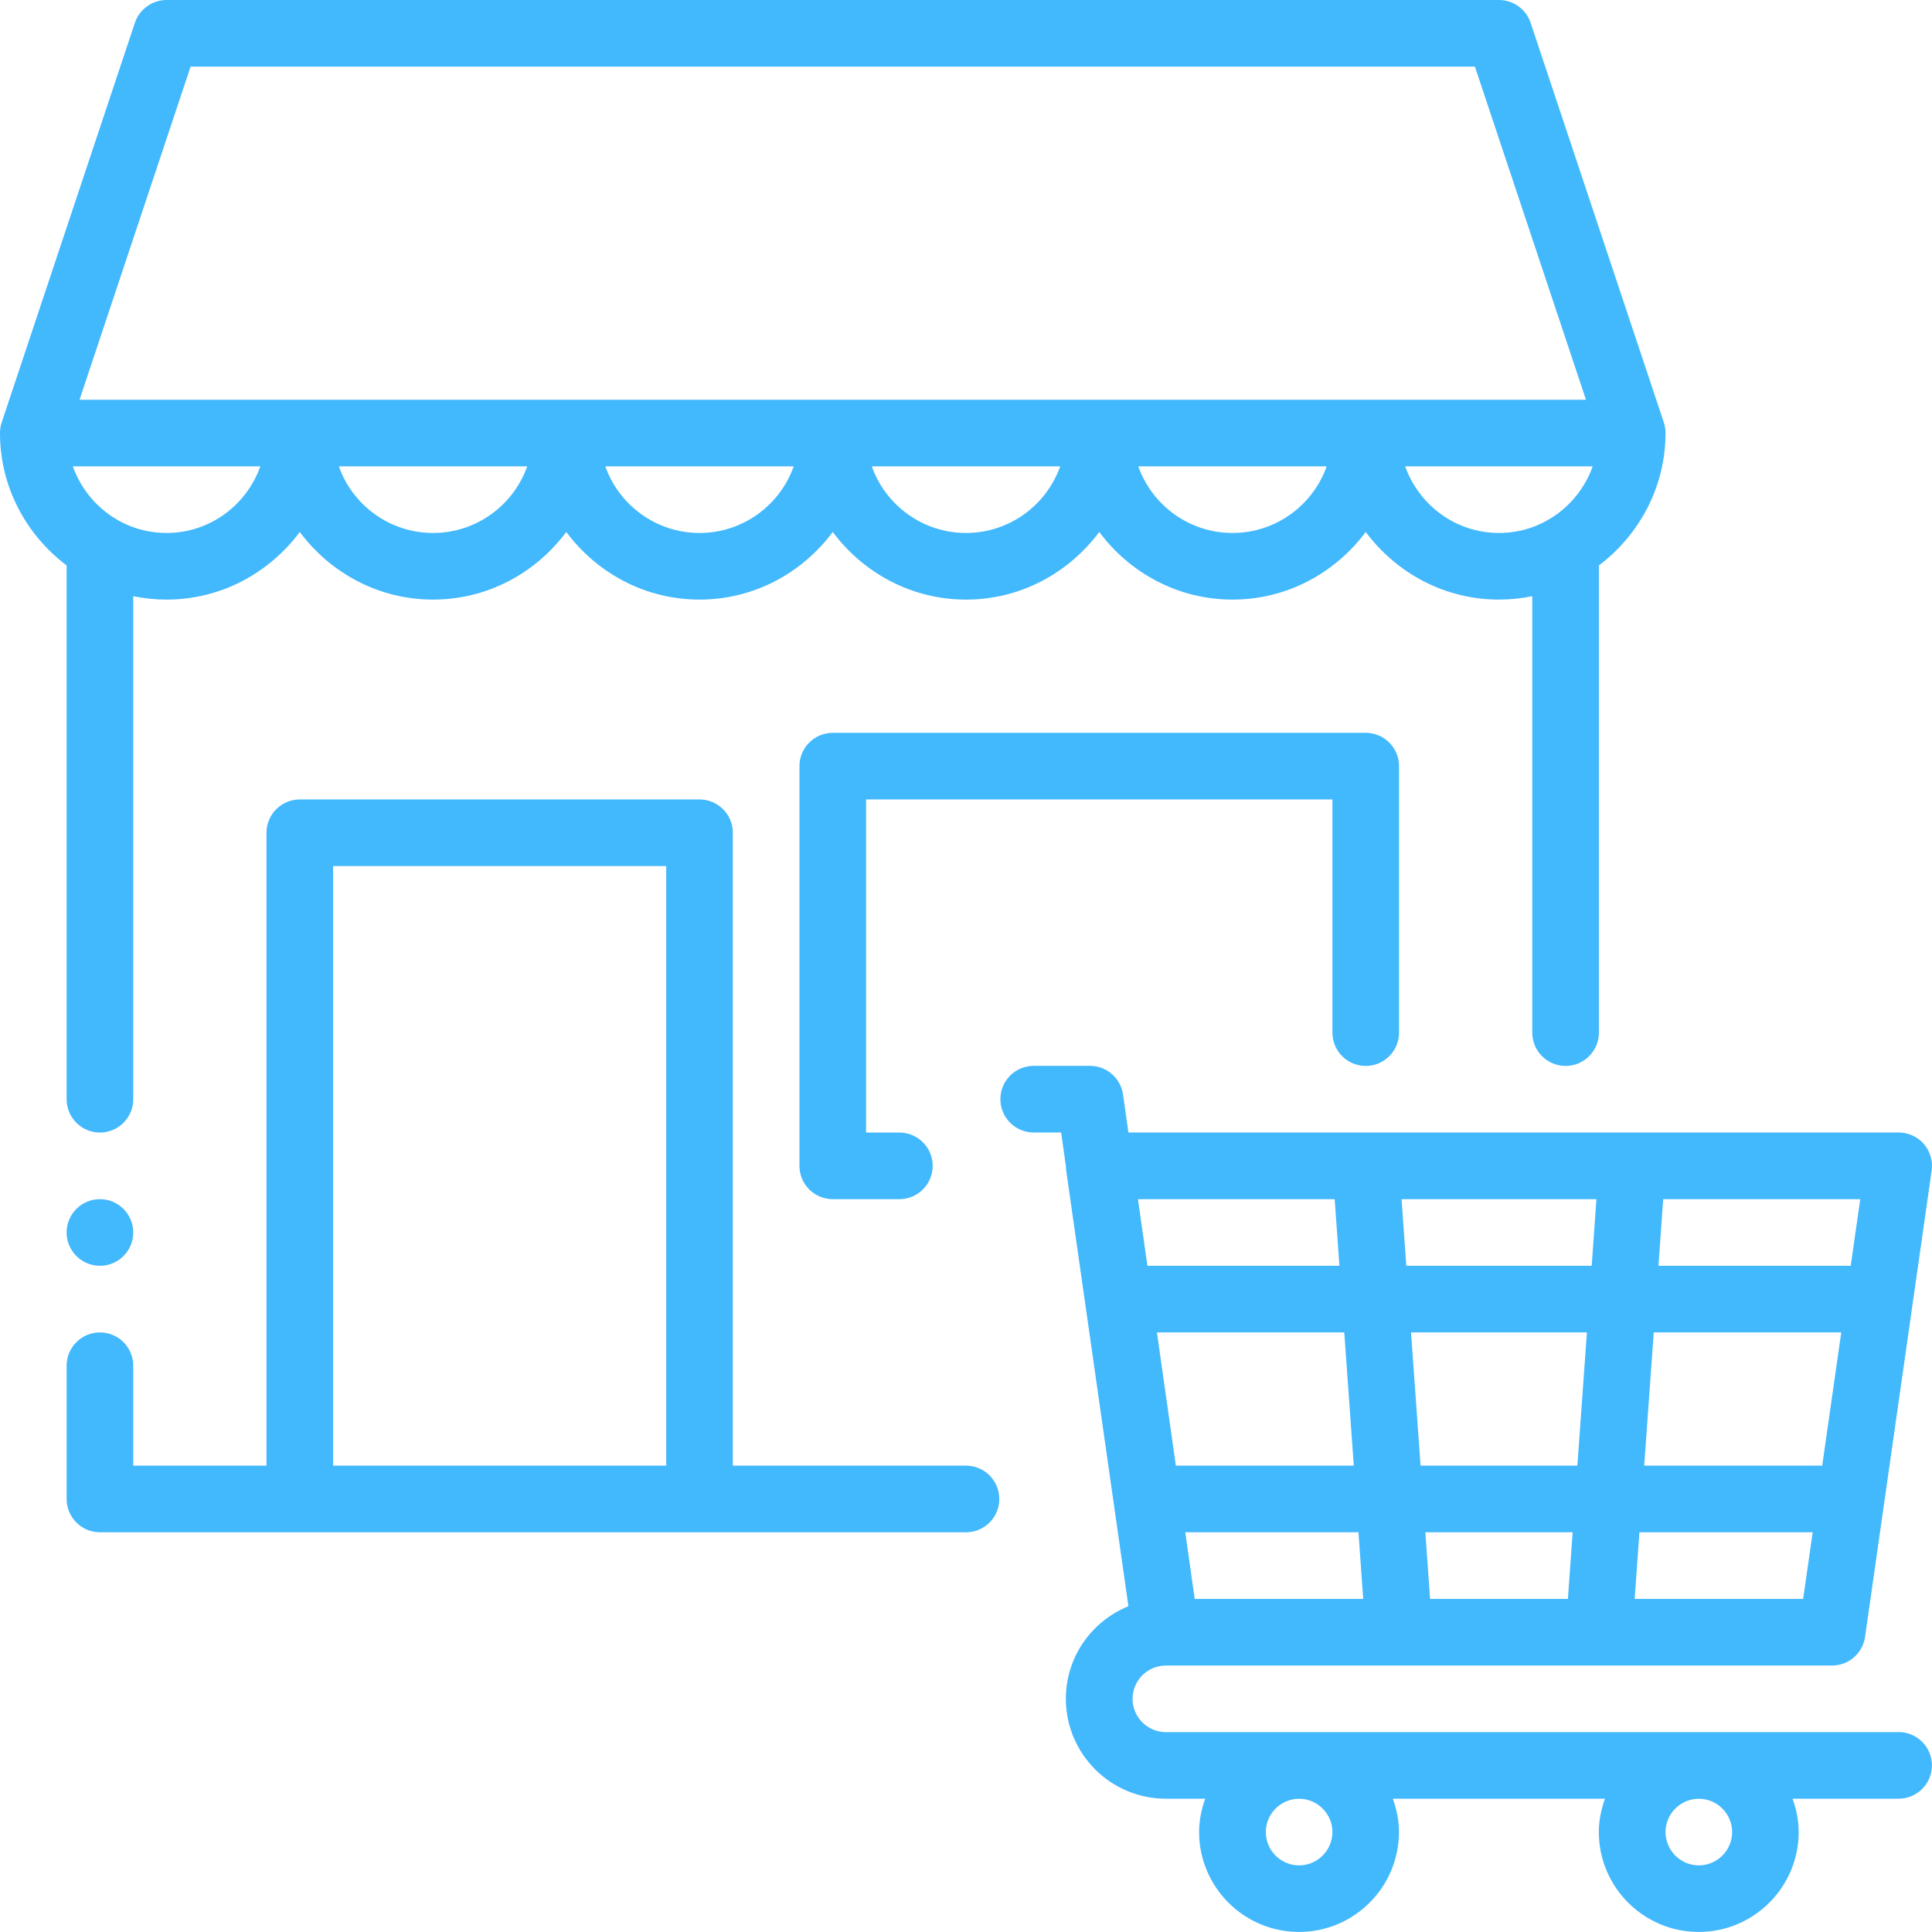 <?xml version="1.0" encoding="UTF-8" standalone="no"?><svg xmlns="http://www.w3.org/2000/svg" xmlns:xlink="http://www.w3.org/1999/xlink" fill="#42b8fd" height="29" preserveAspectRatio="xMidYMid meet" version="1" viewBox="1.5 1.5 29.0 29.0" width="29" zoomAndPan="magnify"><g id="change1_1"><path d="m16,23.5h-3.5v-9.5c0-.276-.224-.5-.5-.5h-6c-.276,0-.5.224-.5.5v9.5h-2v-1.5c0-.276-.224-.5-.5-.5s-.5.224-.5.5v2c0,.276.224.5.5.5h13c.276,0,.5-.224.5-.5s-.224-.5-.5-.5Zm-9.5,0v-9h5v9h-5Z"/></g><g id="change1_2"><path d="m2.5,10v8c0,.276.224.5.5.5s.5-.224.5-.5v-7.551c.162.033.329.051.5.051.821,0,1.544-.403,2-1.015.456.612,1.179,1.015,2,1.015s1.544-.403,2-1.015c.456.612,1.179,1.015,2,1.015s1.544-.403,2-1.015c.456.612,1.179,1.015,2,1.015s1.544-.403,2-1.015c.456.612,1.179,1.015,2,1.015s1.544-.403,2-1.015c.456.612,1.179,1.015,2,1.015.171,0,.338-.018.5-.051v6.551c0,.276.224.5.5.5s.5-.224.5-.5v-7c0-.004-.002-.007-.002-.011.605-.457,1.002-1.174,1.002-1.989,0-.054-.009-.107-.025-.158l-2-6c-.068-.204-.26-.342-.475-.342H4c-.215,0-.406.138-.475.342L1.525,7.842c-.017.051-.025.104-.025.158,0,.815.397,1.533,1.002,1.989-0.0.004-.002.007-.002.011Zm1.5-.5c-.651,0-1.2-.419-1.407-1h2.815c-.207.581-.757,1-1.408,1Zm4,0c-.652,0-1.208-.418-1.414-1h2.828c-.206.582-.762,1-1.414,1Zm4,0c-.652,0-1.208-.418-1.414-1h2.828c-.206.582-.762,1-1.414,1Zm4,0c-.652,0-1.208-.418-1.414-1h2.828c-.206.582-.762,1-1.414,1Zm4,0c-.652,0-1.208-.418-1.414-1h2.828c-.206.582-.762,1-1.414,1Zm2.592-1h2.815c-.207.581-.756,1-1.407,1-.651,0-1.201-.419-1.408-1ZM4.36,2.5h19.279l1.667,5H2.694l1.667-5Z"/></g><g id="change1_3"><path d="m22,17.5c.276,0,.5-.224.5-.5v-4c0-.276-.224-.5-.5-.5h-8c-.276,0-.5.224-.5.5v6c0,.276.224.5.5.5h1c.276,0,.5-.224.5-.5s-.224-.5-.5-.5h-.5v-5h7v3.5c0,.276.224.5.5.5Z"/></g><g id="change1_4"><path d="m30,27.5h-11c-.275,0-.5-.225-.5-.5s.225-.5.5-.5h10c.249,0,.46-.183.495-.43l1-7v-.003c.036-.266-.143-.511-.404-.559,0-.001-.001-.001-.001-.001-.012-.002-.024-.004-.037-.005h-.001c-.02-.002-.027-.002-.061-.003h-11.553l-.081-.57c-.035-.246-.246-.43-.495-.43h-.846c-.276,0-.5.224-.5.5s.224.5.5.5h.412l.071.504c0,.022.002.045.005.066l.934,6.541c-.55.223-.939.76-.939,1.389,0,.827.673,1.5,1.5,1.5h.592c-.056.157-.092.324-.092.5,0,.827.673,1.5,1.5,1.5s1.5-.673,1.5-1.5c0-.176-.036-.343-.092-.5h3.184c-.056.157-.092.324-.092.5,0,.827.673,1.5,1.5,1.5s1.5-.673,1.5-1.5c0-.176-.036-.343-.092-.5h1.592c.276,0,.5-.224.5-.5s-.224-.5-.5-.5Zm-1.148-4h-2.672l.143-2h2.815l-.286,2Zm-3.675,0h-2.354l-.143-2h2.64l-.143,2Zm-3.357,0h-2.67l-.284-2h2.812l.143,2Zm.071,1l.071,1h-2.529l-.142-1h2.6Zm1.075,1l-.071-1h2.211l-.071,1h-2.068Zm3.071,0l.071-1h2.601l-.143,1h-2.529Zm3.244-5h-2.887l.071-1h2.958l-.143,1Zm-3.818-1l-.071,1h-2.783l-.071-1h2.926Zm-3.929,0l.071,1h-2.882l-.142-1h2.953Zm-.034,9.5c0,.275-.225.5-.5.5s-.5-.225-.5-.5.225-.5.5-.5.5.225.5.5Zm6,0c0,.275-.225.5-.5.5s-.5-.225-.5-.5.225-.5.5-.5.5.225.5.5Z"/></g><g id="change1_5"><circle cx="3" cy="20" r="0.5"/></g></svg>